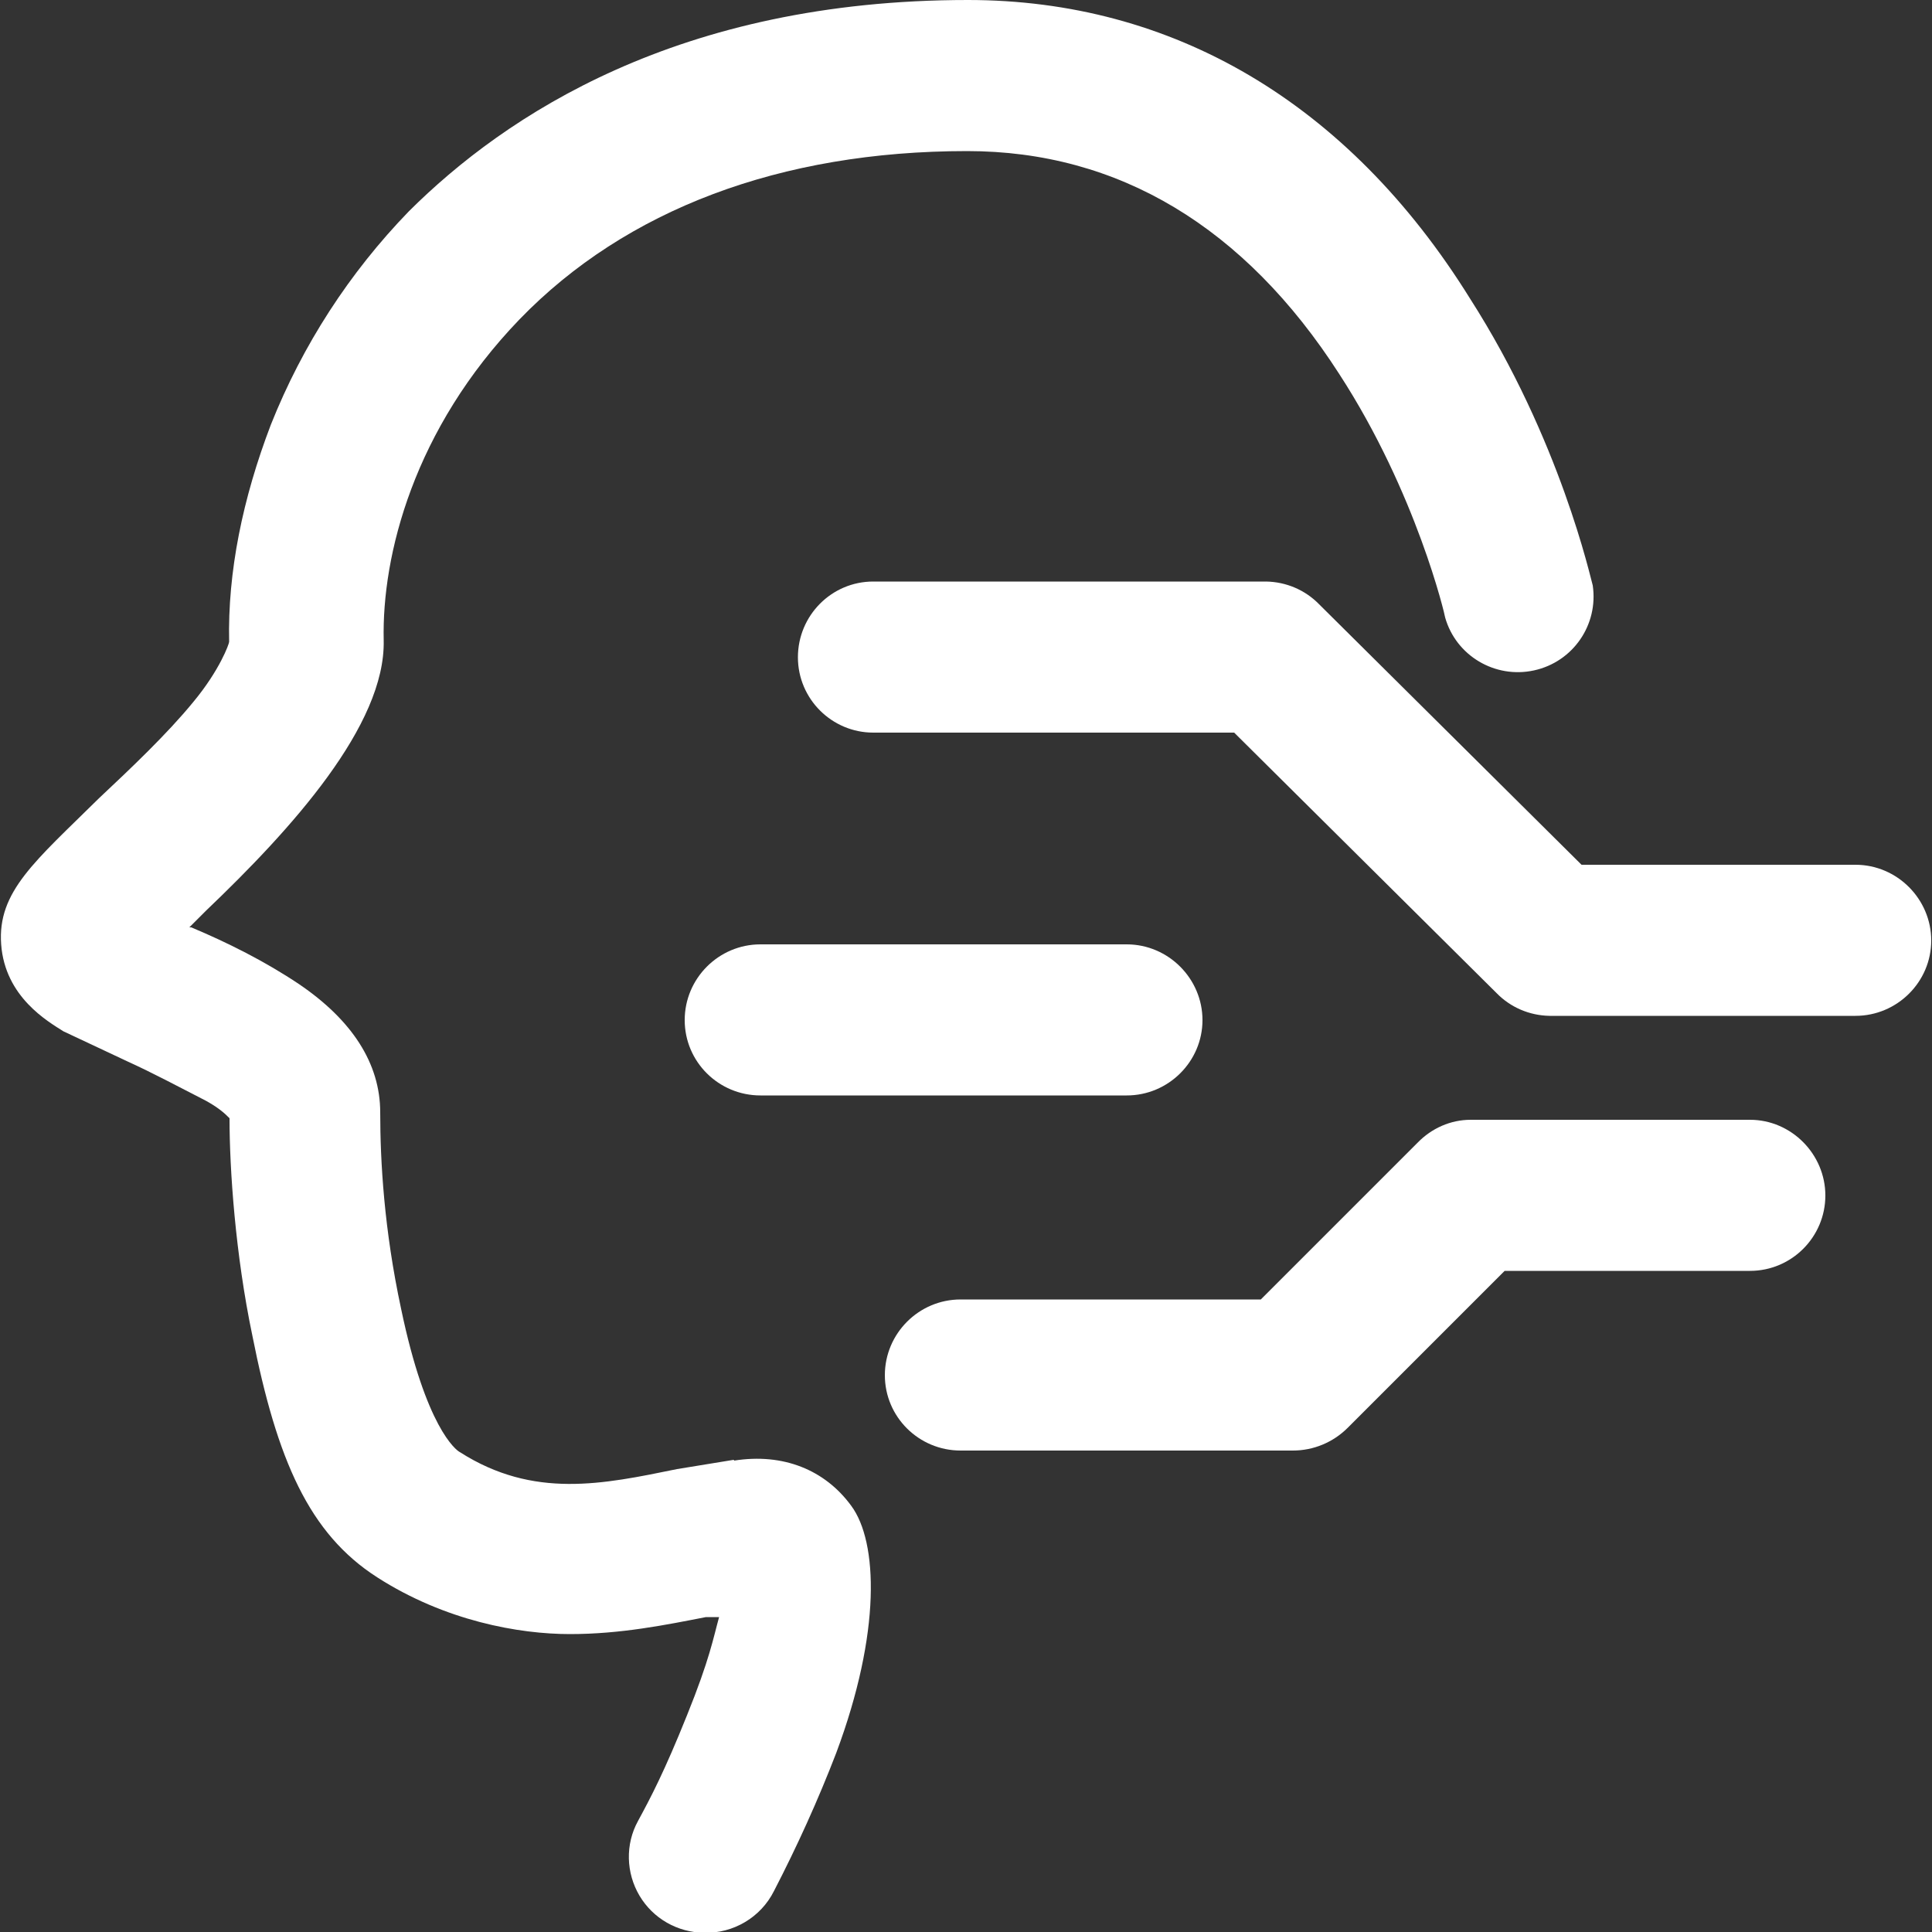 <?xml version="1.0" encoding="UTF-8"?><svg id="_層_2" xmlns="http://www.w3.org/2000/svg" viewBox="0 0 50 50"><rect x="0" y="0" width="50" height="50" fill="#333333" stroke="none"/><defs><style>.cls-1{fill:#fff;}</style></defs><path class="cls-1" d="M18.99,37.78l-1.47,.24c-1.91,.39-3.71,.78-5.62-.44-.1-.05-.88-.64-1.52-3.71-.44-2.05-.54-3.81-.54-5.08s-.73-2.39-2.1-3.32c-.88-.59-1.86-1.08-2.79-1.47h-.05l.44-.44c2.2-2.1,4.64-4.79,4.59-6.99-.05-2.2,.78-5.47,3.52-8.31,2.74-2.83,6.74-4.35,11.58-4.35,3.91,0,7.18,1.96,9.63,5.77,2,3.08,2.74,6.26,2.74,6.3,.28,.99,1.29,1.59,2.3,1.37,1.01-.22,1.67-1.18,1.52-2.2-.05-.15-.83-3.76-3.18-7.43C34.88,2.64,30.33,0,25.05,0c-7.48,0-11.97,2.98-14.47,5.47-1.54,1.59-2.75,3.46-3.57,5.52-.73,1.91-1.12,3.81-1.08,5.62,0,.05-.24,.73-.93,1.56-.68,.83-1.61,1.71-2.44,2.49C.91,22.29-.07,23.07,.03,24.44c.1,1.37,1.22,2,1.61,2.25l1.66,.78c.64,.29,1.37,.68,1.86,.93,.49,.24,.68,.44,.78,.54,0,1.32,.15,3.52,.59,5.62,.64,3.23,1.47,5.13,3.23,6.26s3.67,1.47,4.99,1.47,2.49-.24,3.52-.44h.34c-.15,.54-.24,1.08-.83,2.54-.59,1.47-.94,2.13-1.27,2.74-.33,.6-.31,1.34,.04,1.93,.35,.59,.98,.95,1.67,.96,.76,.02,1.47-.4,1.81-1.08,.6-1.16,1.14-2.35,1.61-3.57,1.17-3.13,1.08-5.47,.39-6.4-.68-.93-1.76-1.37-3.03-1.17Z"/><path class="cls-1" d="M19.68,28.35h9.48c1.08,0,1.96-.88,1.96-1.95s-.88-1.96-1.96-1.96h-9.48c-1.08,0-1.96,.88-1.96,1.96s.88,1.95,1.96,1.95Z"/><path class="cls-1" d="M48.02,22.38h-7.09l-6.79-6.74c-.36-.37-.85-.58-1.37-.59h-10.17c-1.08,0-1.95,.88-1.95,1.96s.88,1.95,1.95,1.95h9.34l6.79,6.74c.36,.37,.85,.58,1.37,.59h7.92c1.08,0,1.96-.88,1.96-1.95s-.88-1.96-1.96-1.96Z"/><path class="cls-1" d="M45.29,28.98h-7.23c-.52,0-1.01,.22-1.37,.59l-4.06,4.06h-7.77c-1.08,0-1.96,.88-1.96,1.96s.88,1.95,1.96,1.95h8.6c.53,0,1.04-.21,1.42-.59l4.06-4.06h6.35c1.08,0,1.95-.88,1.95-1.95s-.88-1.96-1.95-1.96Z"/></svg>
